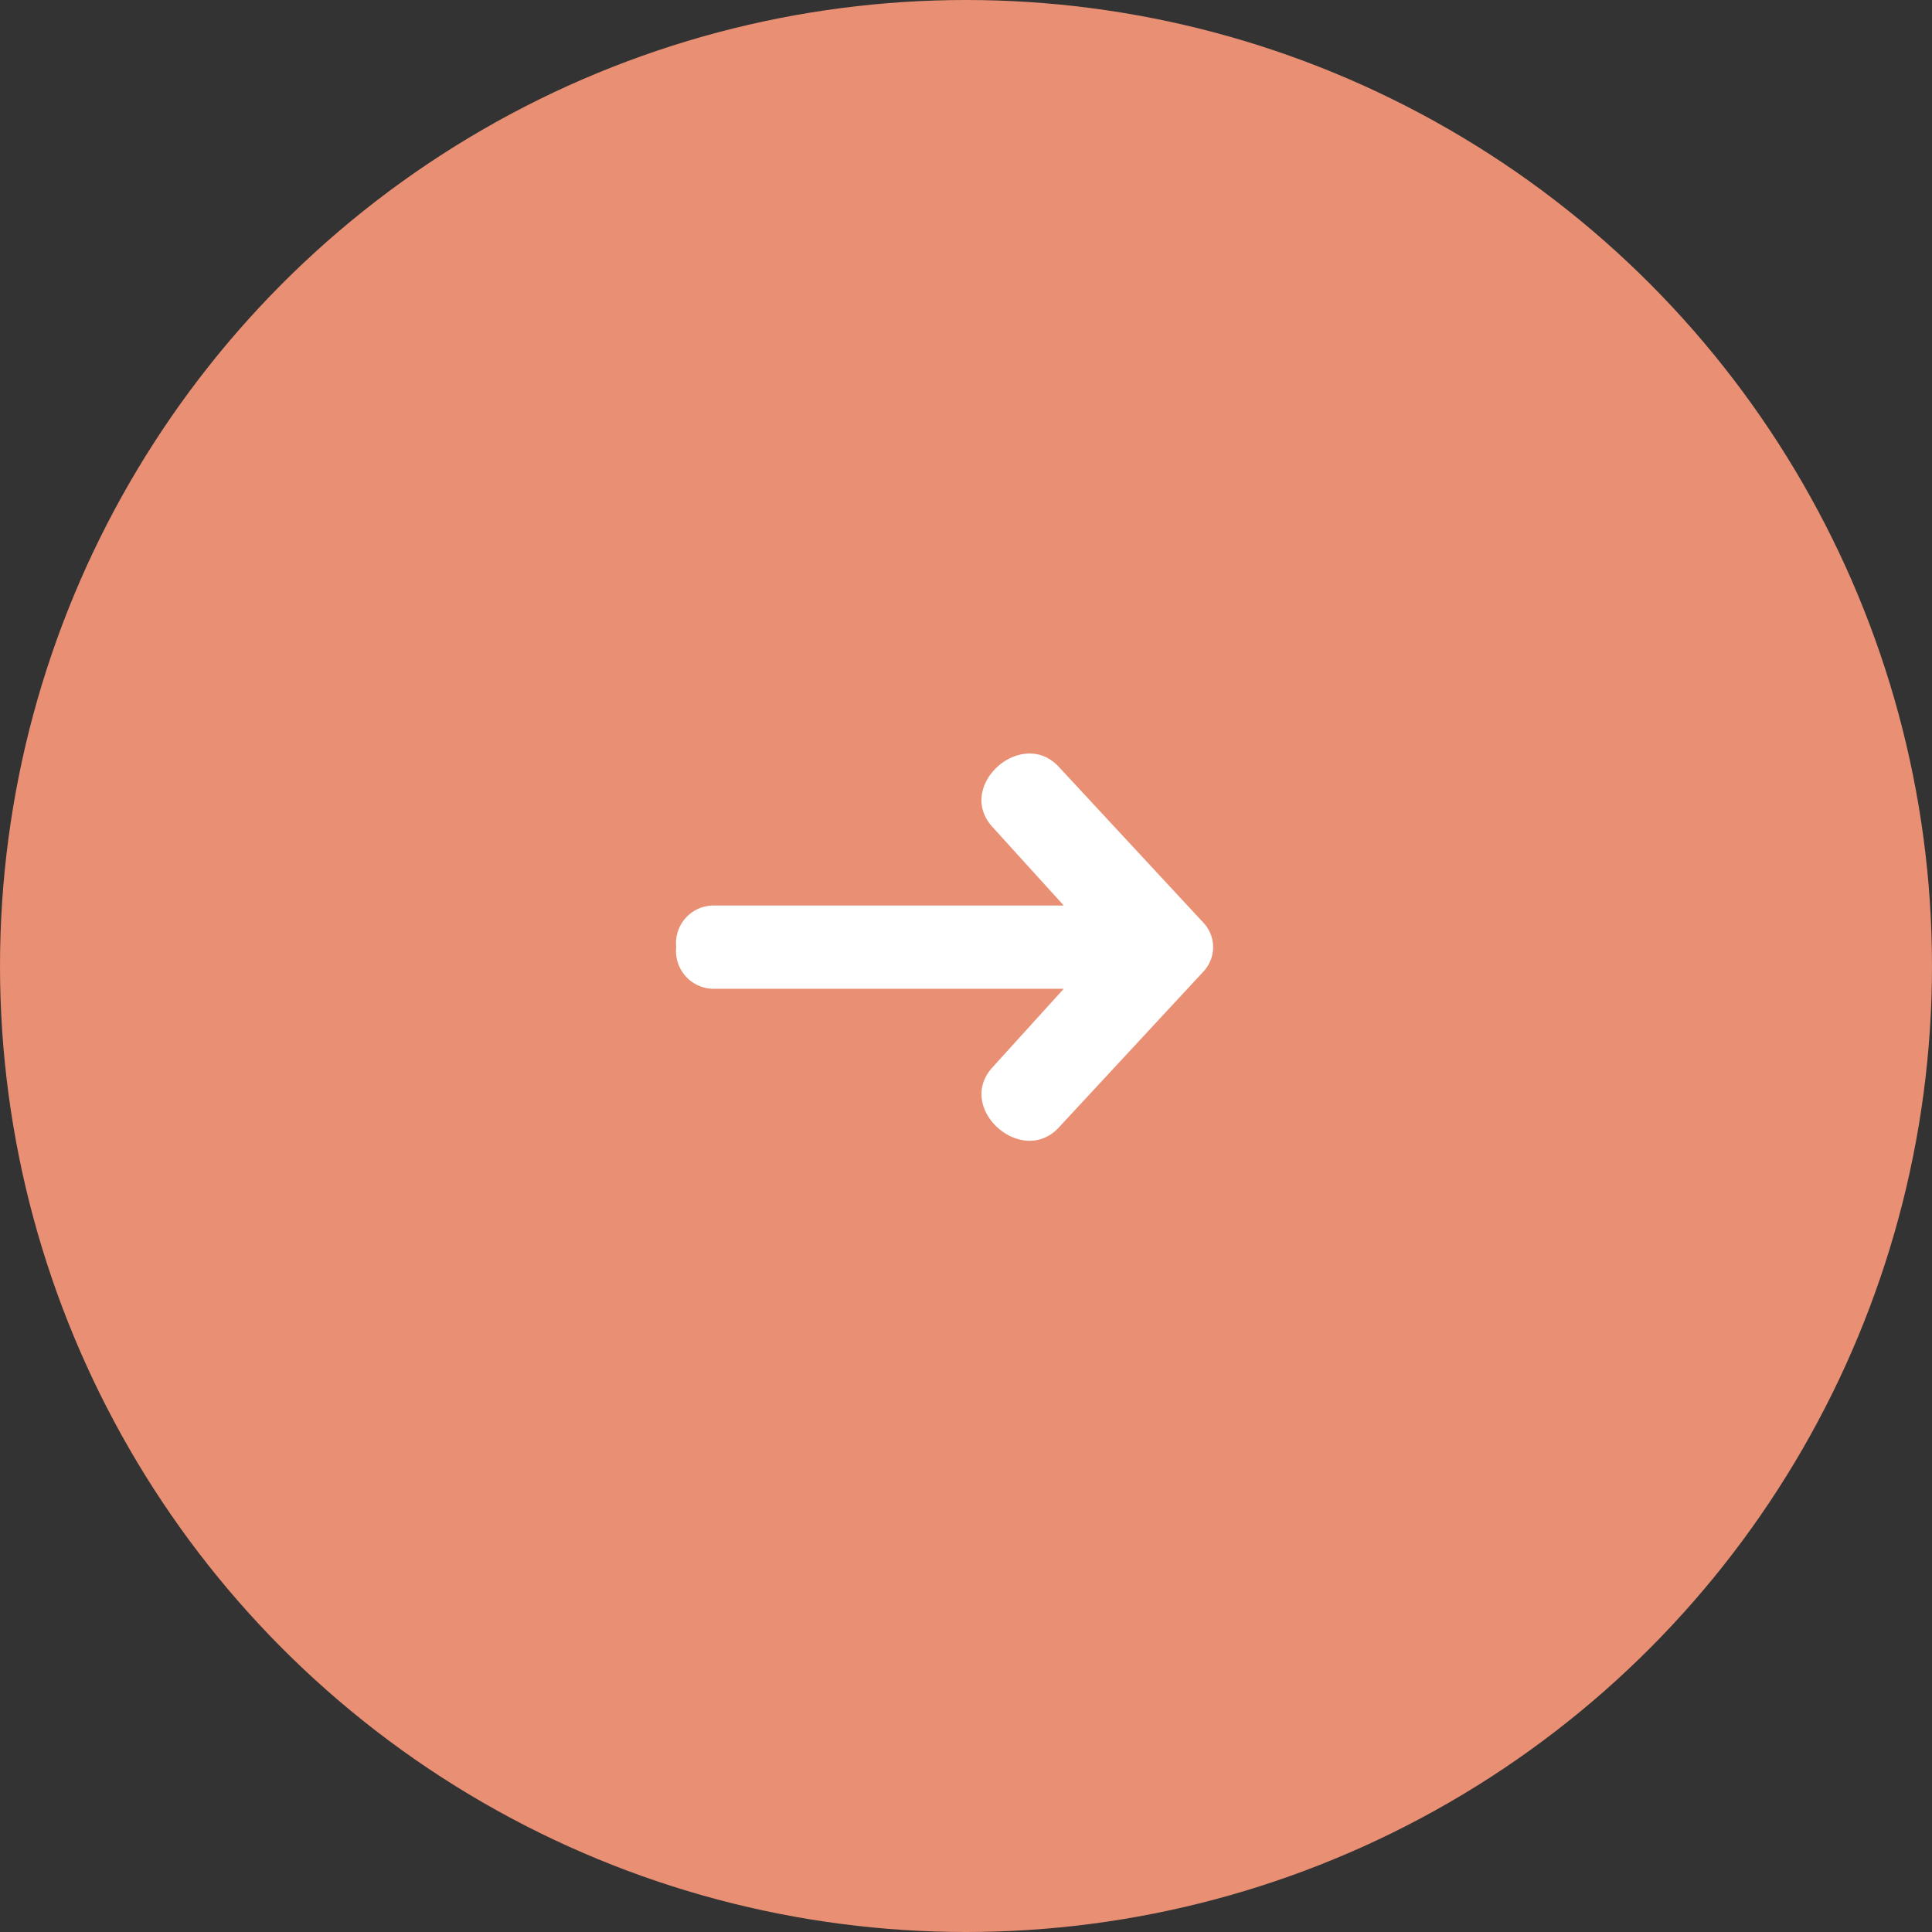 <svg xmlns="http://www.w3.org/2000/svg" width="50" height="50" viewBox="0 0 50 50">
  <rect x="0" y="0" width="50" height="50" fill="#333333" stroke="none"/>
  <g id="グループ_573" data-name="グループ 573" transform="translate(0.18 0.015)">
    <circle id="mask" cx="25" cy="25" r="25" transform="translate(-0.18 -0.015)" fill="#e88f74"/>
    <path id="パス_5559" data-name="パス 5559" d="M10.03,3.935,8.183,1.9C7.221.841,8.94-.689,9.9.344l3.749,4.041a.921.921,0,0,1,0,1.254L9.9,9.681c-.959,1.033-2.678-.5-1.716-1.557L10.03,6.089H.931A.977.977,0,0,1,0,5.011.975.975,0,0,1,.931,3.935Z" transform="translate(17.32 19.485)" fill="#fff" fill-rule="evenodd"/>
  </g>
</svg>
